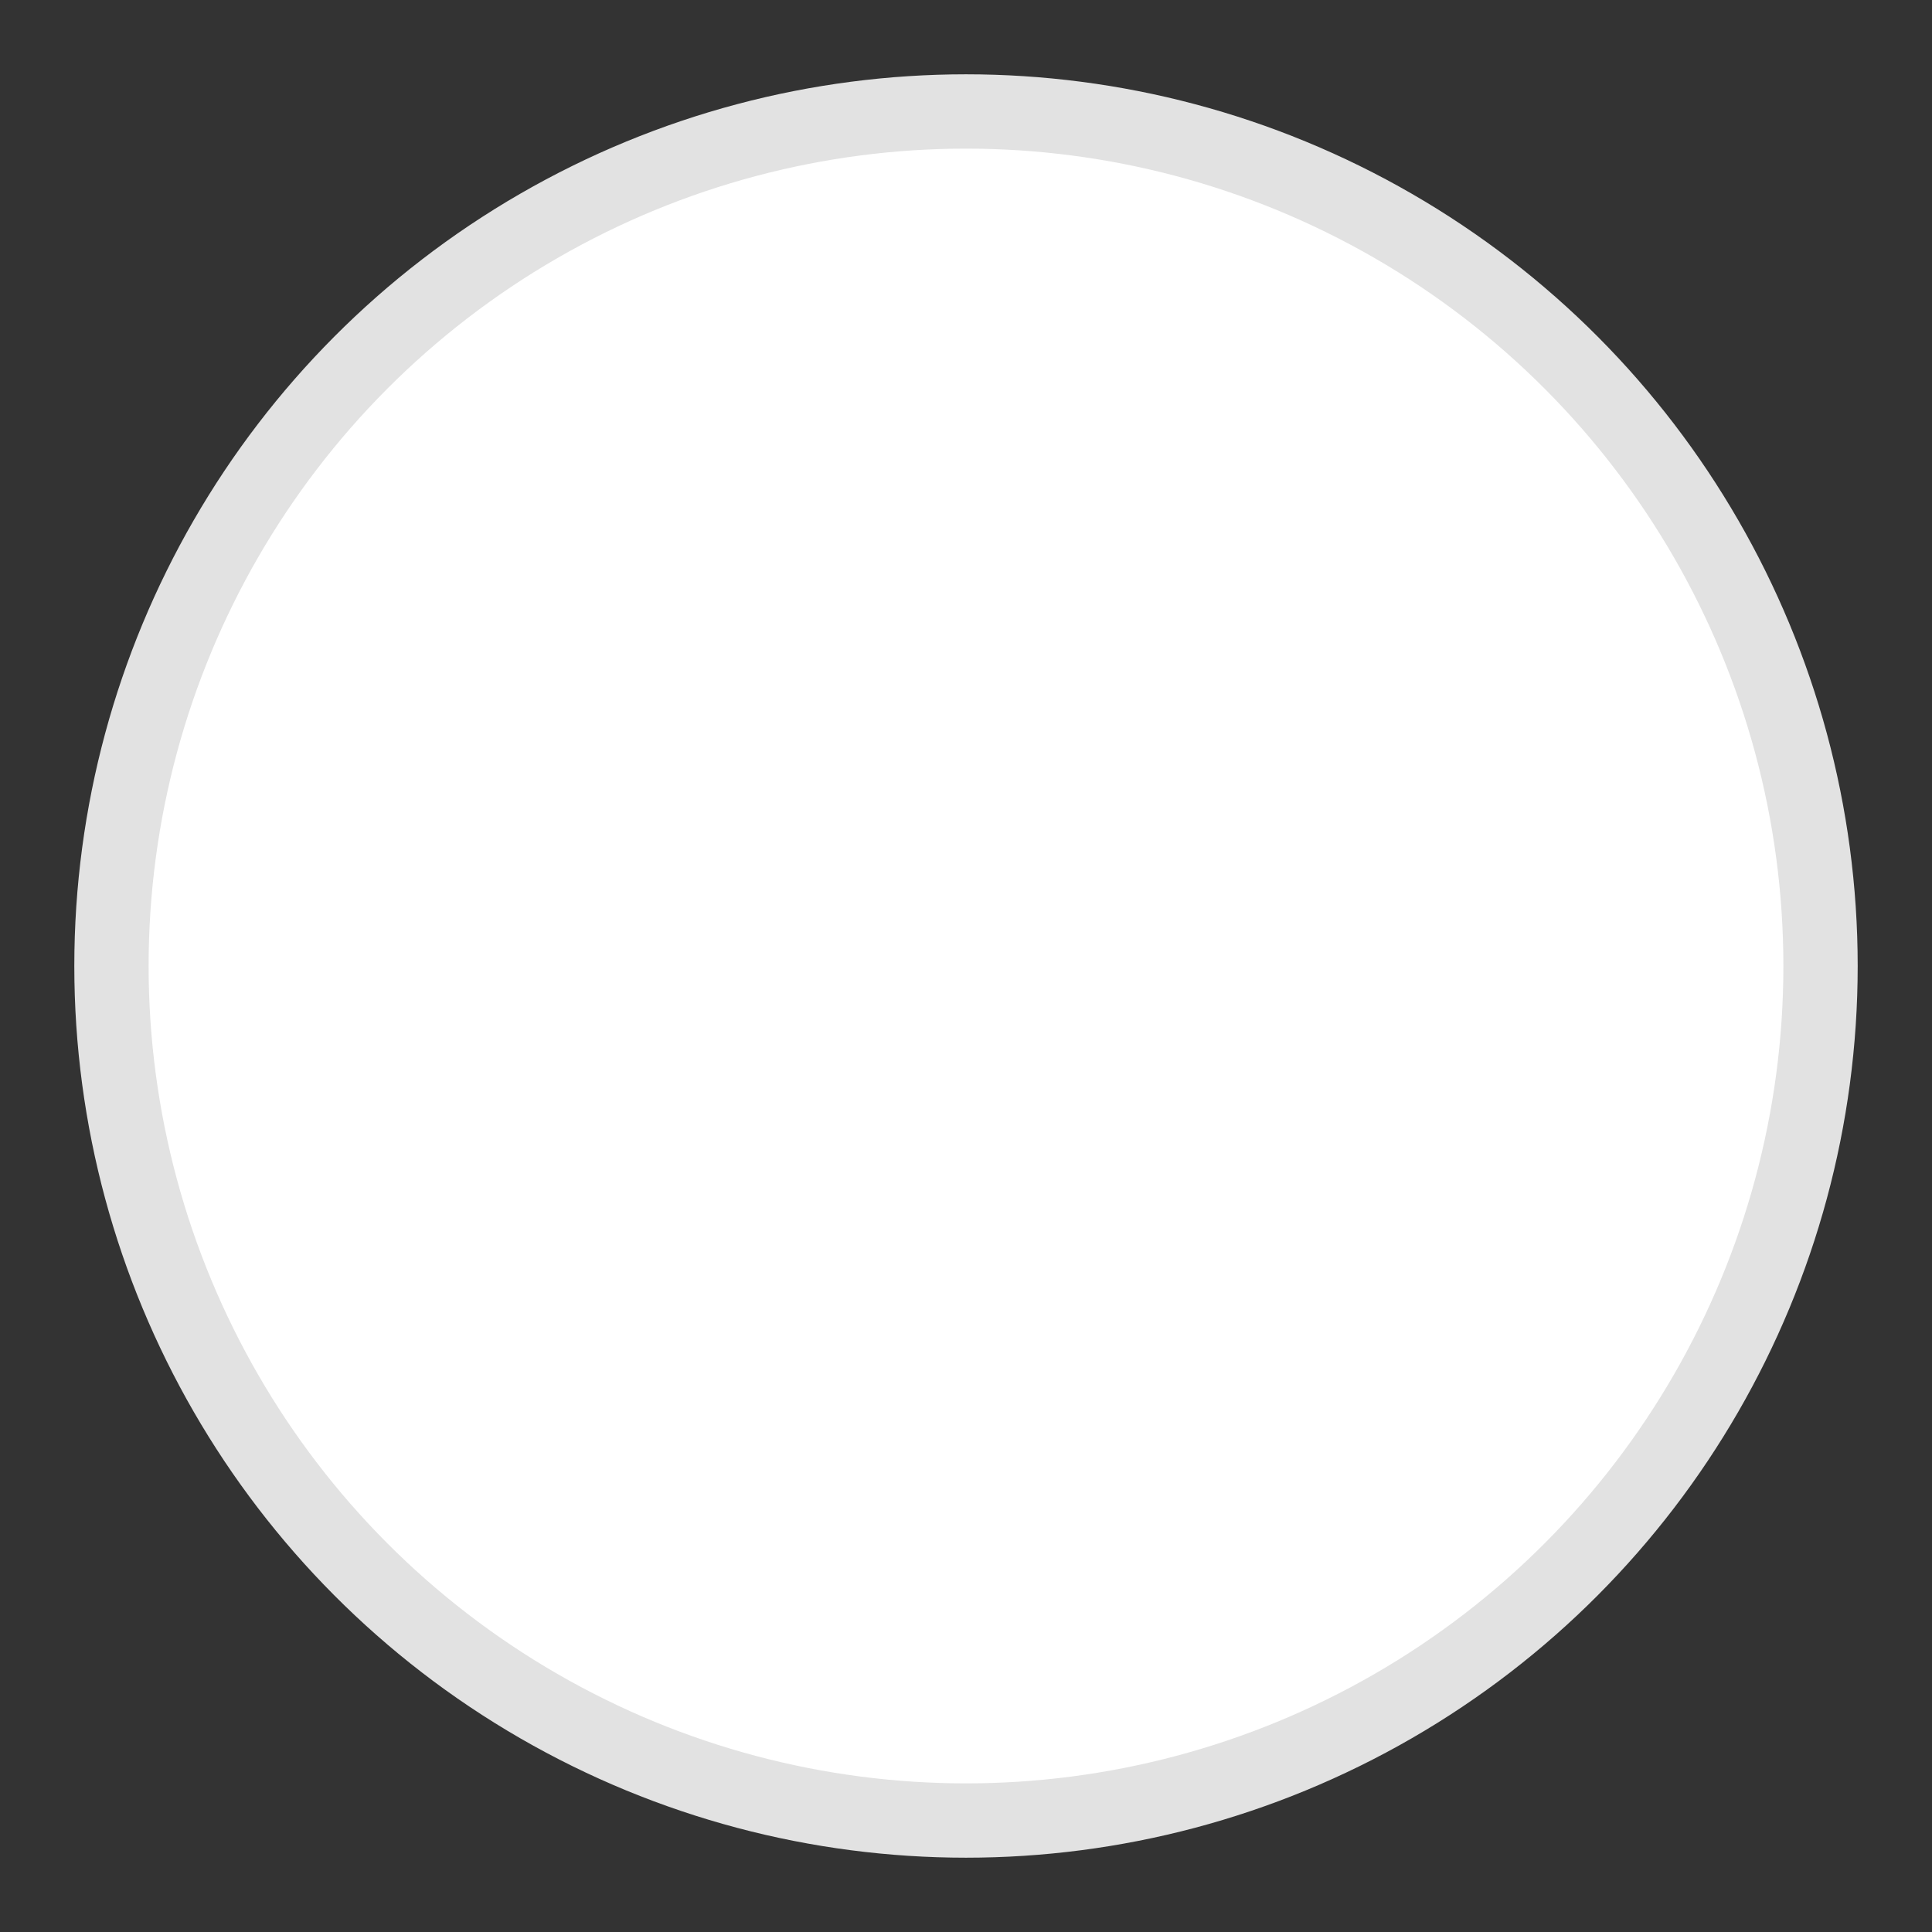 <?xml version="1.0" encoding="UTF-8"?>
<svg width="26px" height="26px" viewBox="0 0 26 26" version="1.1" xmlns="http://www.w3.org/2000/svg" xmlns:xlink="http://www.w3.org/1999/xlink">
    <rect x="0" y="0" width="26" height="26" fill="#333333" stroke="none"/>
    <!-- Generator: Sketch 52.2 (67145) - http://www.bohemiancoding.com/sketch -->
    <title>checkbox_normal</title>
    <desc>Created with Sketch.</desc>
    <g id="icons_cut" stroke="none" stroke-width="1" fill="none" fill-rule="evenodd">
        <g id="web-cut" transform="translate(-286, -928)">
            <g id="分组" transform="translate(-274, -64)" fill="#FFFFFF" stroke="#E2E2E2">
                <g id="checkbox_normal" transform="translate(561, 993)">
                    <circle id="Oval" cx="12" cy="12" r="11.5"></circle>
                </g>
            </g>
            <g id="cut" transform="translate(-13, 35)"></g>
        </g>
    </g>
</svg>